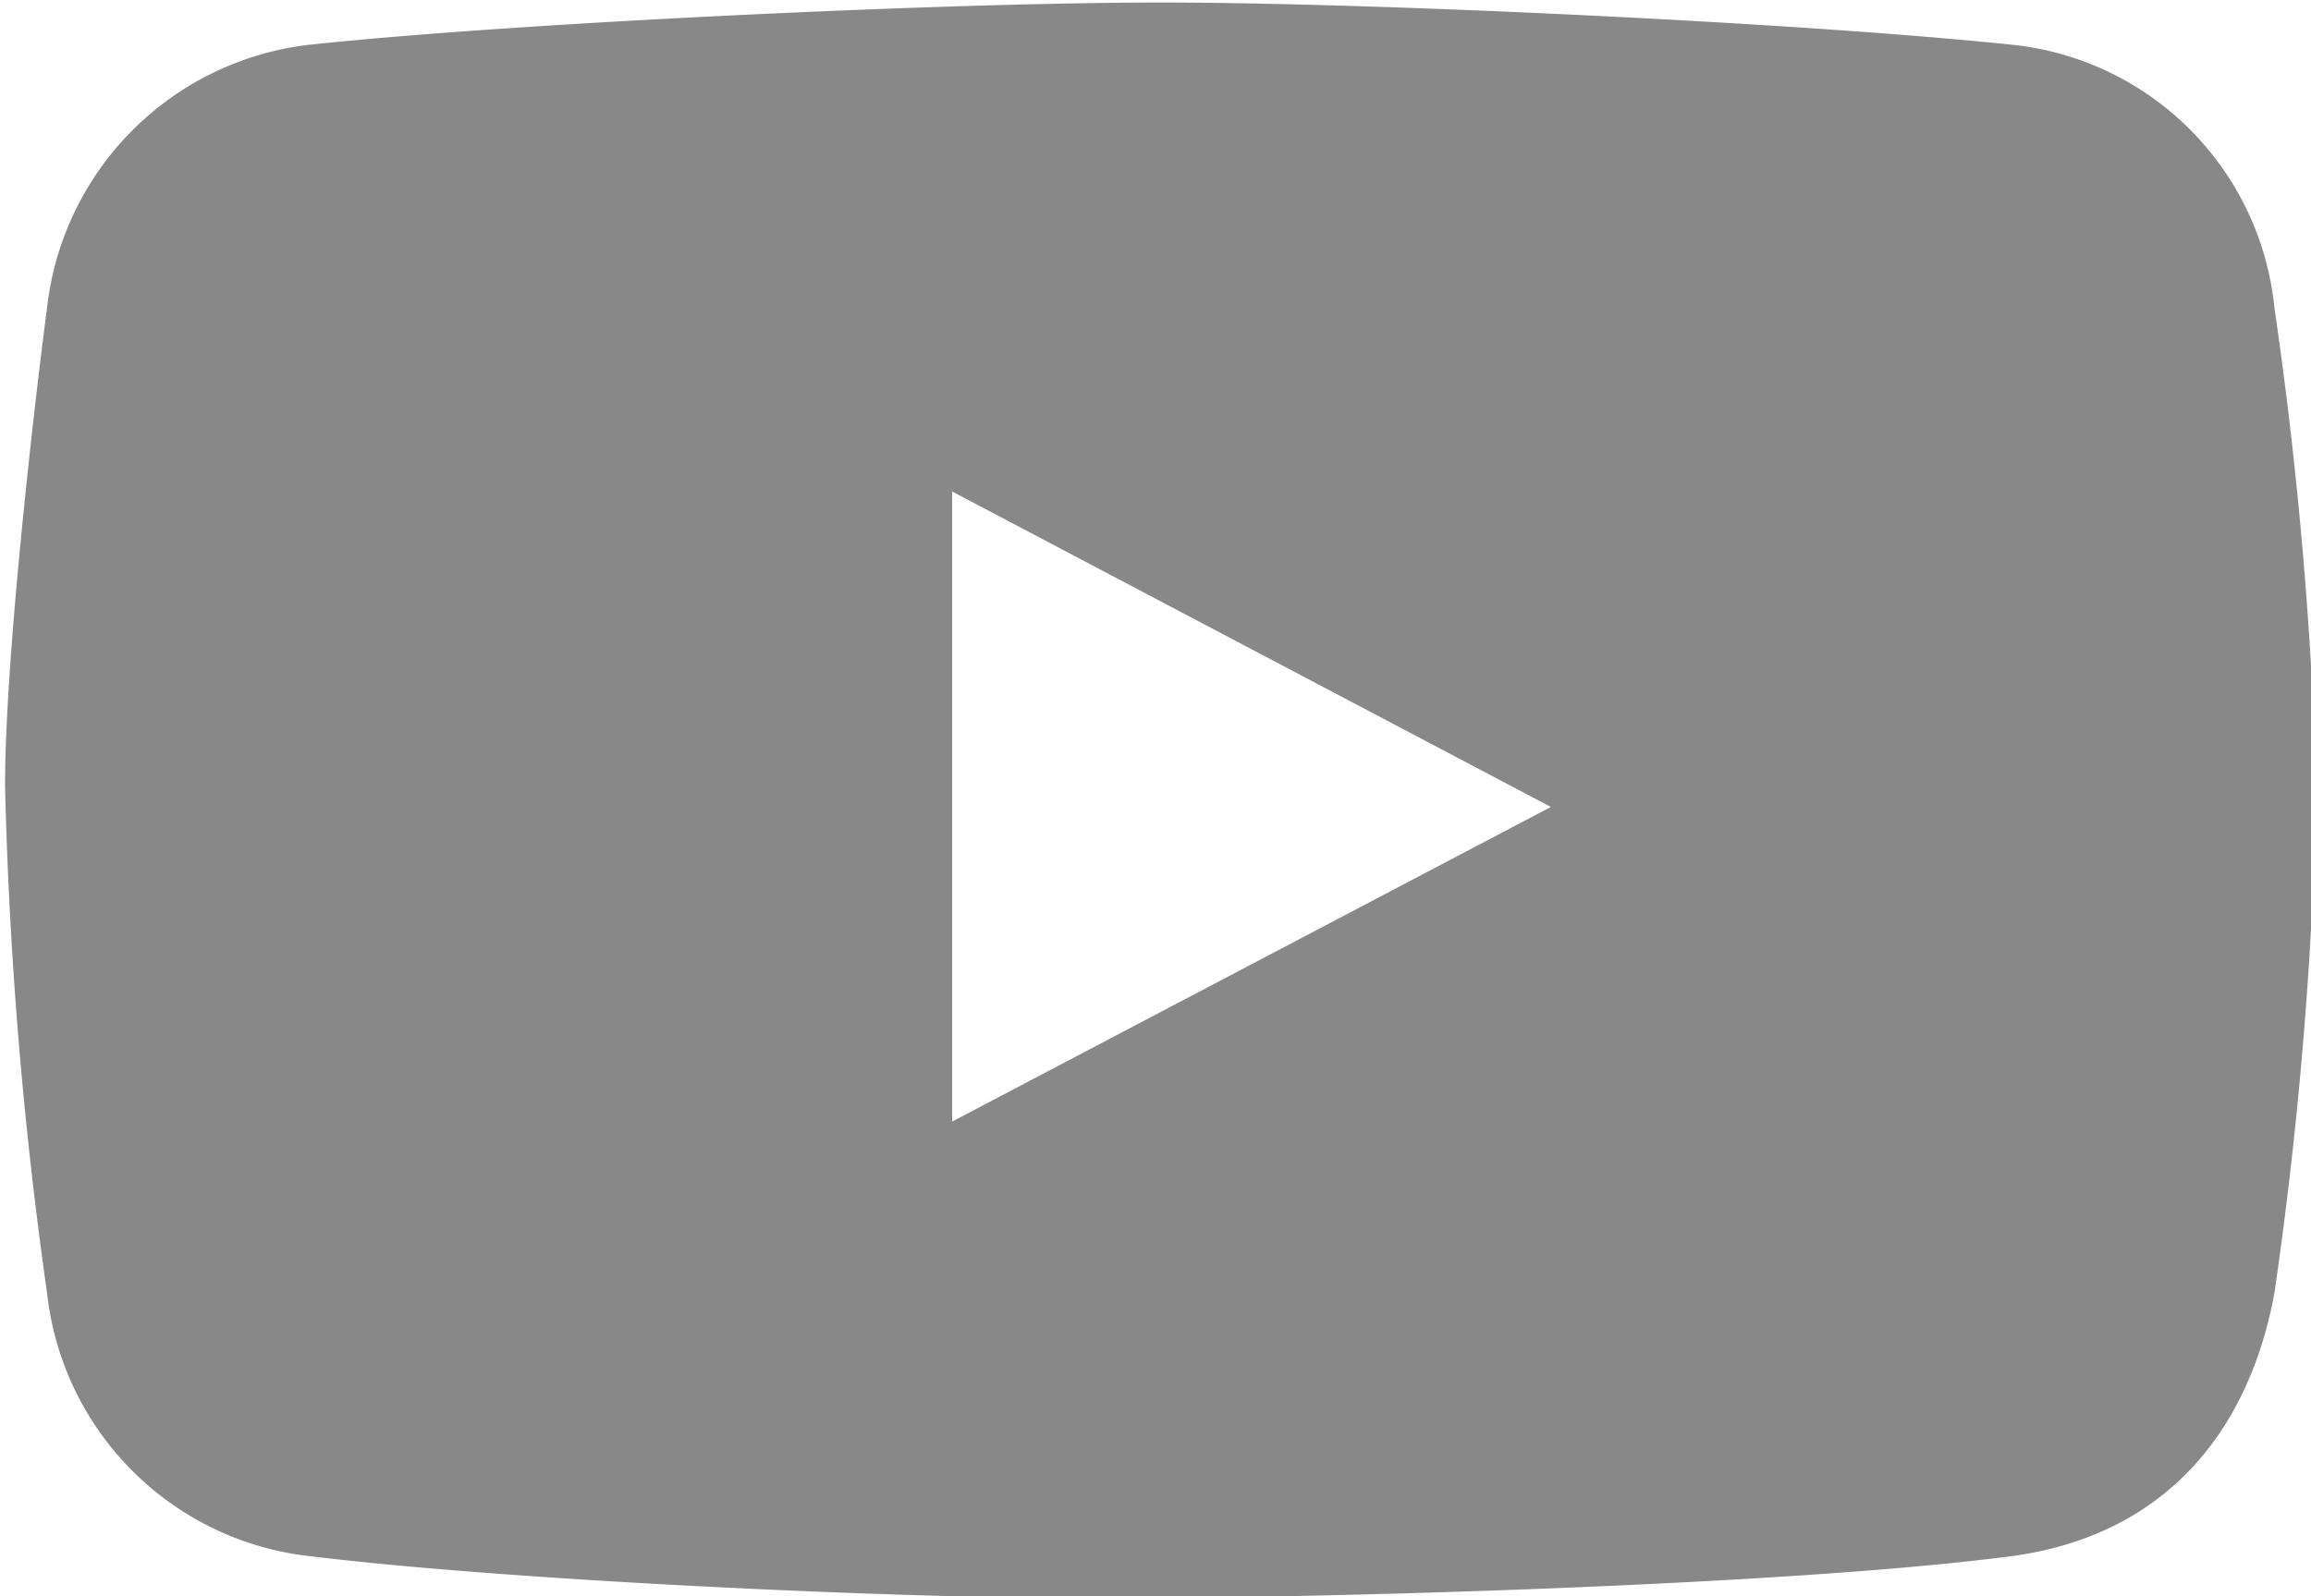 <svg id="Ebene_1" data-name="Ebene 1" xmlns="http://www.w3.org/2000/svg" viewBox="0 0 55 38"><defs><style>.cls-1{fill:#888;}</style></defs><title>icons_playbutton</title><path id="Play-button" class="cls-1" d="M54.13,7.33a7,7,0,0,0-6.29-6.27c-5-.52-15.16-1-20.22-1s-15.31.48-20.21,1A7.1,7.1,0,0,0,1.12,7.33c-.37,2.82-1,8.52-1,11.36a102.83,102.83,0,0,0,1,12.09,7.08,7.08,0,0,0,6.29,6.27c4.69.57,13.79,1,18.73,1,5.17,0,16.31-.3,21.7-1,3.59-.47,5.66-2.86,6.29-6.27a98.08,98.08,0,0,0,1-12A99.43,99.43,0,0,0,54.13,7.33ZM22.66,26.7v-15l14.25,7.51Z"/></svg>